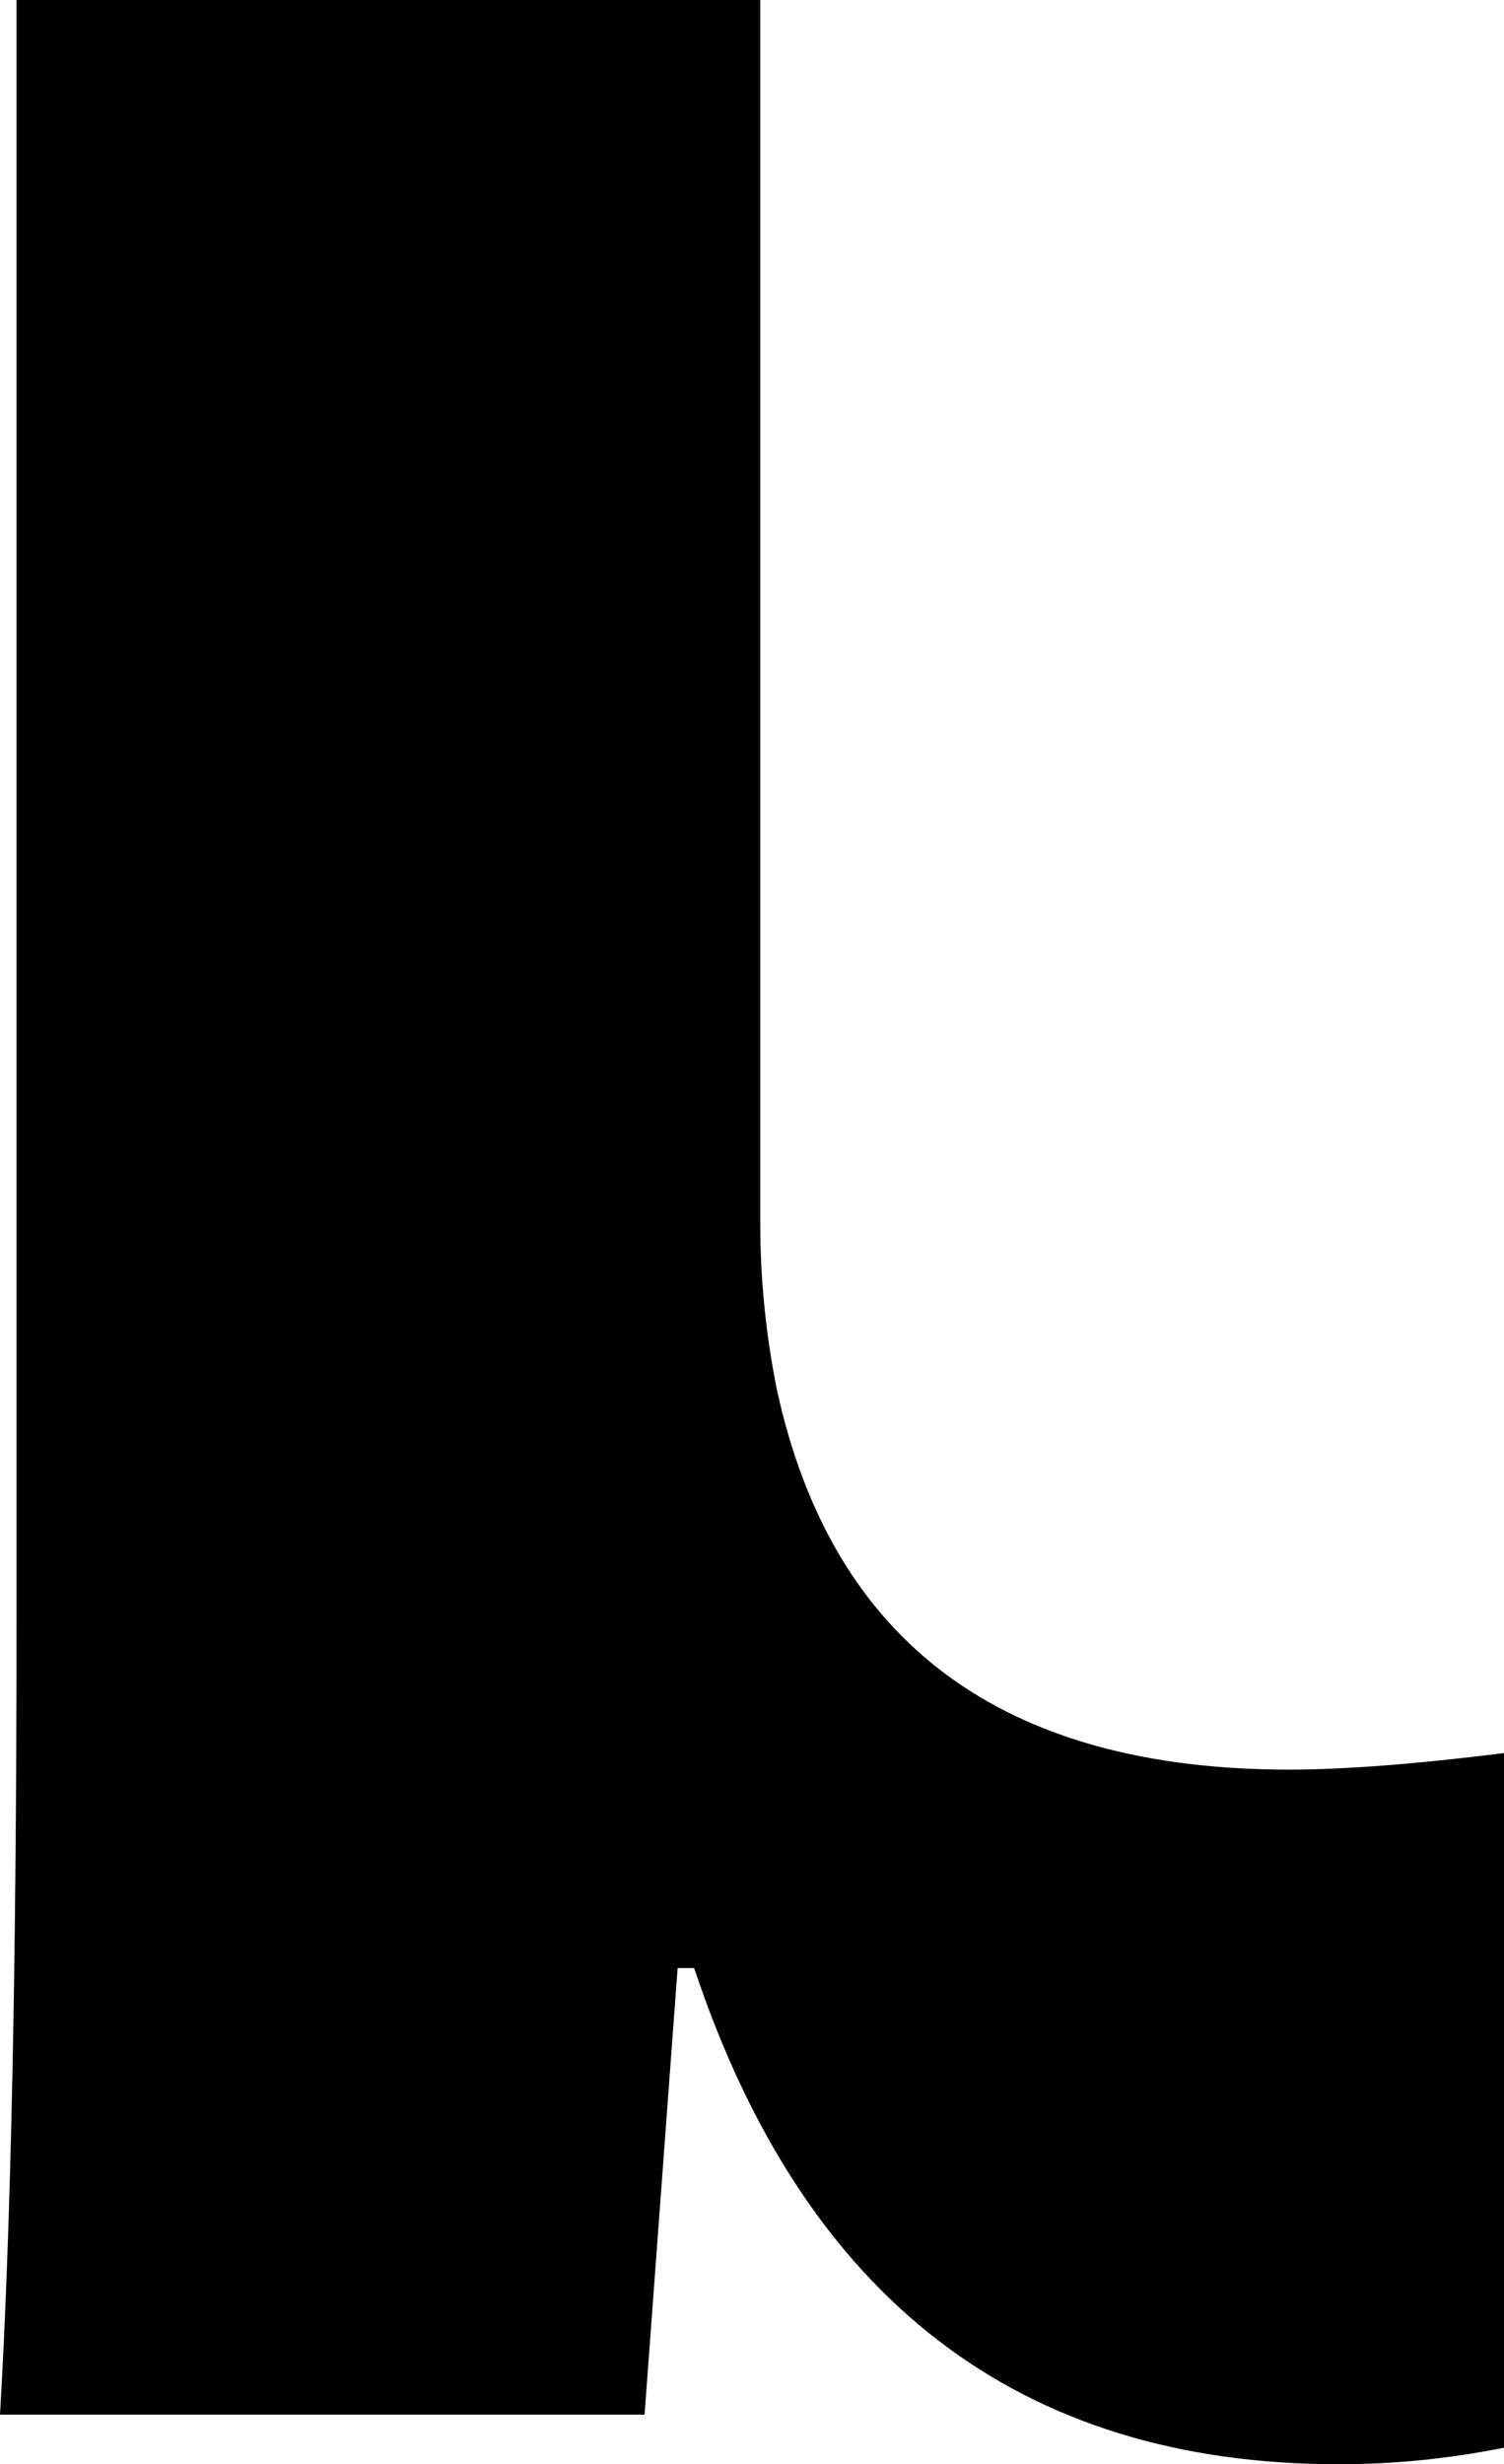<?xml version="1.0" encoding="UTF-8" standalone="no"?>
<svg xmlns:xlink="http://www.w3.org/1999/xlink" height="7.45px" width="4.55px" xmlns="http://www.w3.org/2000/svg">
  <g transform="matrix(1.0, 0.0, 0.0, 1.0, -416.0, -19.55)">
    <path d="M416.05 24.45 Q416.05 26.0 416.0 26.85 L417.95 26.85 418.05 25.5 418.1 25.5 Q418.6 27.0 420.05 27.0 420.3 27.0 420.55 26.95 L420.55 24.85 Q420.15 24.9 419.9 24.9 418.6 24.9 418.35 23.75 418.3 23.5 418.3 23.25 L418.3 19.55 416.05 19.55 416.05 24.45" fill="#000000" fill-rule="evenodd" stroke="none"/>
  </g>
</svg>
